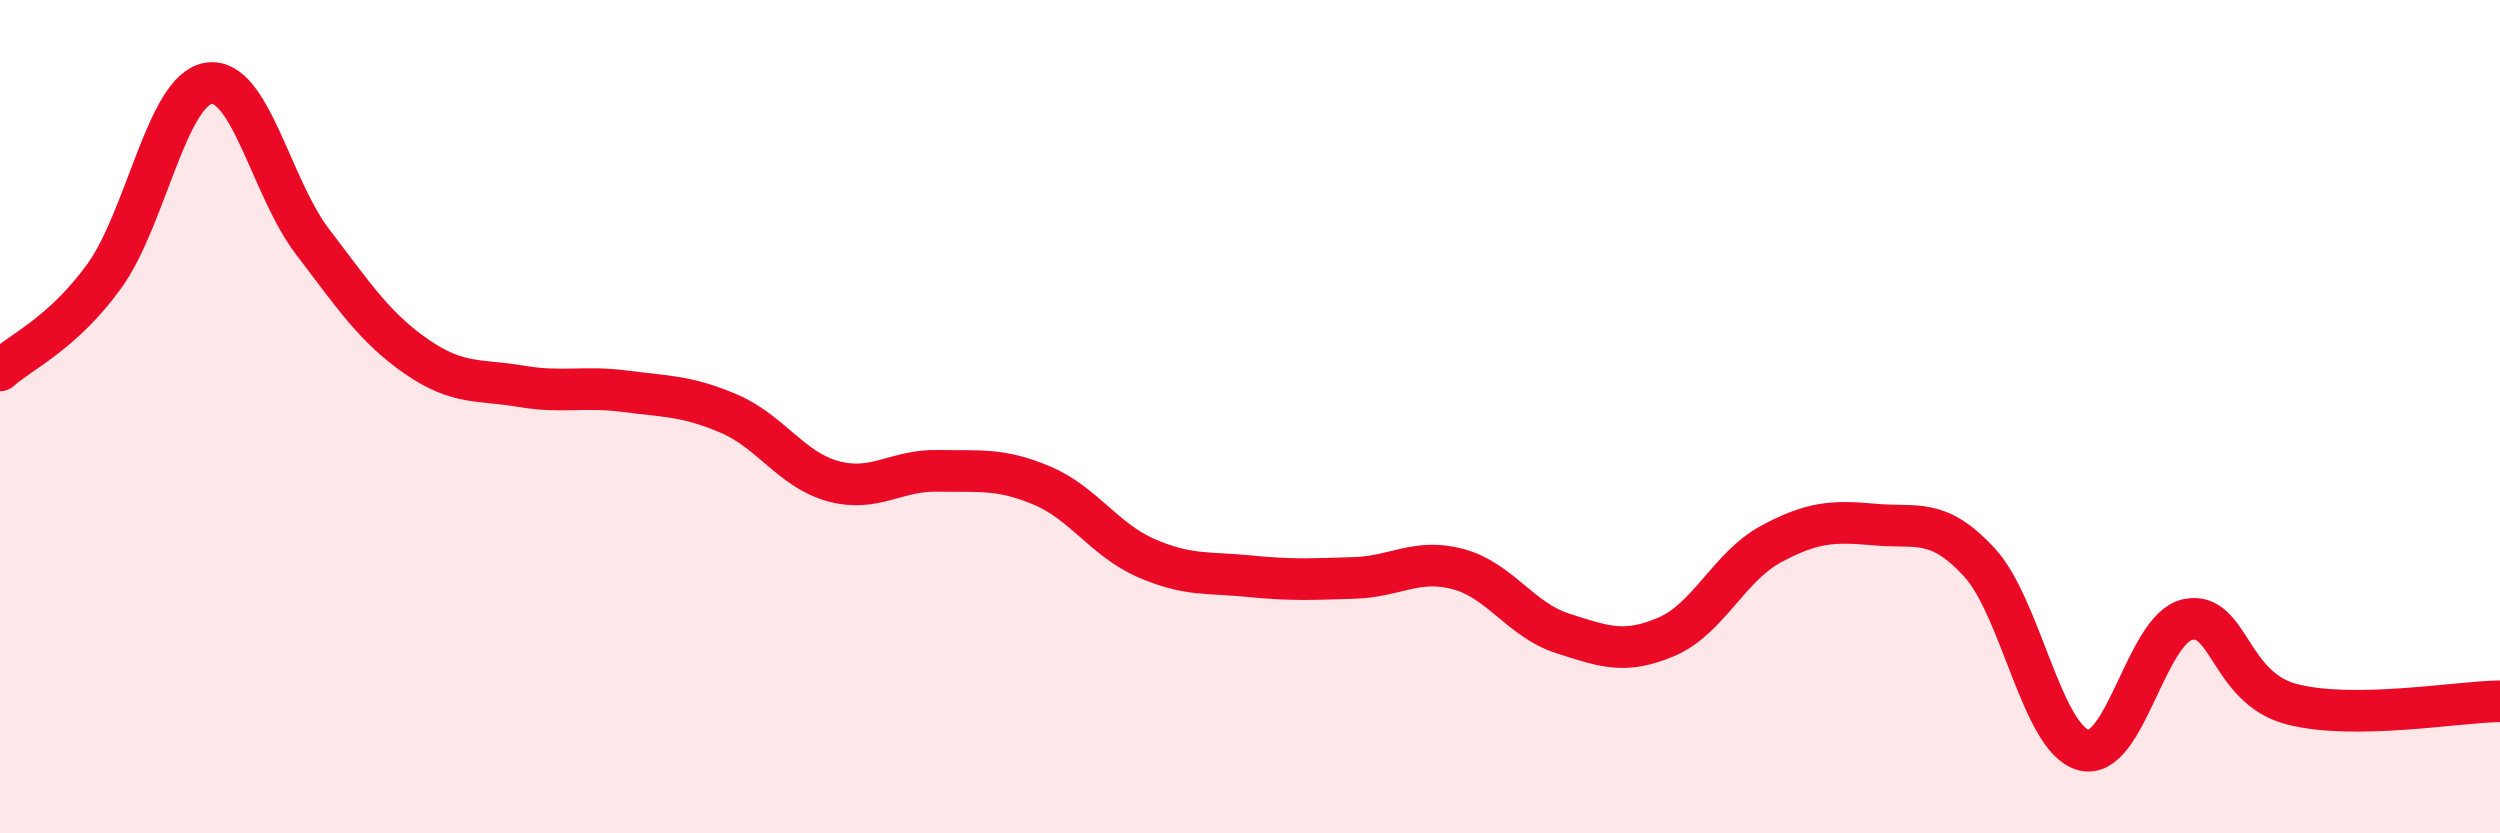 
    <svg width="60" height="20" viewBox="0 0 60 20" xmlns="http://www.w3.org/2000/svg">
      <path
        d="M 0,8.89 C 0.5,8.44 1.5,8.01 2.5,6.63 C 3.5,5.25 4,2.17 5,2 C 6,1.83 6.5,4.49 7.5,5.8 C 8.5,7.11 9,7.87 10,8.56 C 11,9.25 11.5,9.1 12.5,9.27 C 13.5,9.44 14,9.26 15,9.39 C 16,9.52 16.5,9.5 17.5,9.93 C 18.5,10.36 19,11.28 20,11.55 C 21,11.82 21.5,11.28 22.5,11.3 C 23.5,11.32 24,11.23 25,11.65 C 26,12.07 26.5,12.95 27.5,13.39 C 28.5,13.83 29,13.73 30,13.83 C 31,13.93 31.5,13.9 32.5,13.87 C 33.5,13.84 34,13.39 35,13.66 C 36,13.93 36.5,14.88 37.5,15.2 C 38.5,15.52 39,15.71 40,15.28 C 41,14.85 41.5,13.6 42.5,13.06 C 43.5,12.52 44,12.5 45,12.59 C 46,12.68 46.5,12.41 47.5,13.49 C 48.5,14.57 49,17.72 50,18 C 51,18.28 51.5,15.09 52.5,14.87 C 53.5,14.65 53.5,16.51 55,16.9 C 56.5,17.29 59,16.84 60,16.83L60 20L0 20Z"
        fill="#EB0A25"
        opacity="0.1"
        stroke-linecap="round"
        stroke-linejoin="round"
      />
      <path
        d="M 0,8.89 C 0.5,8.44 1.5,8.01 2.5,6.63 C 3.5,5.25 4,2.17 5,2 C 6,1.83 6.5,4.49 7.5,5.8 C 8.5,7.11 9,7.87 10,8.56 C 11,9.25 11.5,9.1 12.5,9.27 C 13.5,9.44 14,9.26 15,9.39 C 16,9.52 16.5,9.5 17.5,9.93 C 18.5,10.36 19,11.28 20,11.55 C 21,11.82 21.5,11.28 22.5,11.3 C 23.5,11.32 24,11.23 25,11.65 C 26,12.07 26.5,12.95 27.5,13.39 C 28.5,13.83 29,13.73 30,13.83 C 31,13.93 31.5,13.9 32.5,13.87 C 33.5,13.84 34,13.39 35,13.66 C 36,13.93 36.5,14.88 37.5,15.2 C 38.5,15.52 39,15.71 40,15.28 C 41,14.85 41.5,13.6 42.5,13.06 C 43.5,12.52 44,12.5 45,12.59 C 46,12.68 46.5,12.41 47.5,13.49 C 48.5,14.57 49,17.72 50,18 C 51,18.28 51.5,15.09 52.5,14.87 C 53.5,14.65 53.5,16.51 55,16.9 C 56.5,17.29 59,16.84 60,16.83"
        stroke="#EB0A25"
        stroke-width="1"
        fill="none"
        stroke-linecap="round"
        stroke-linejoin="round"
      />
    </svg>
  